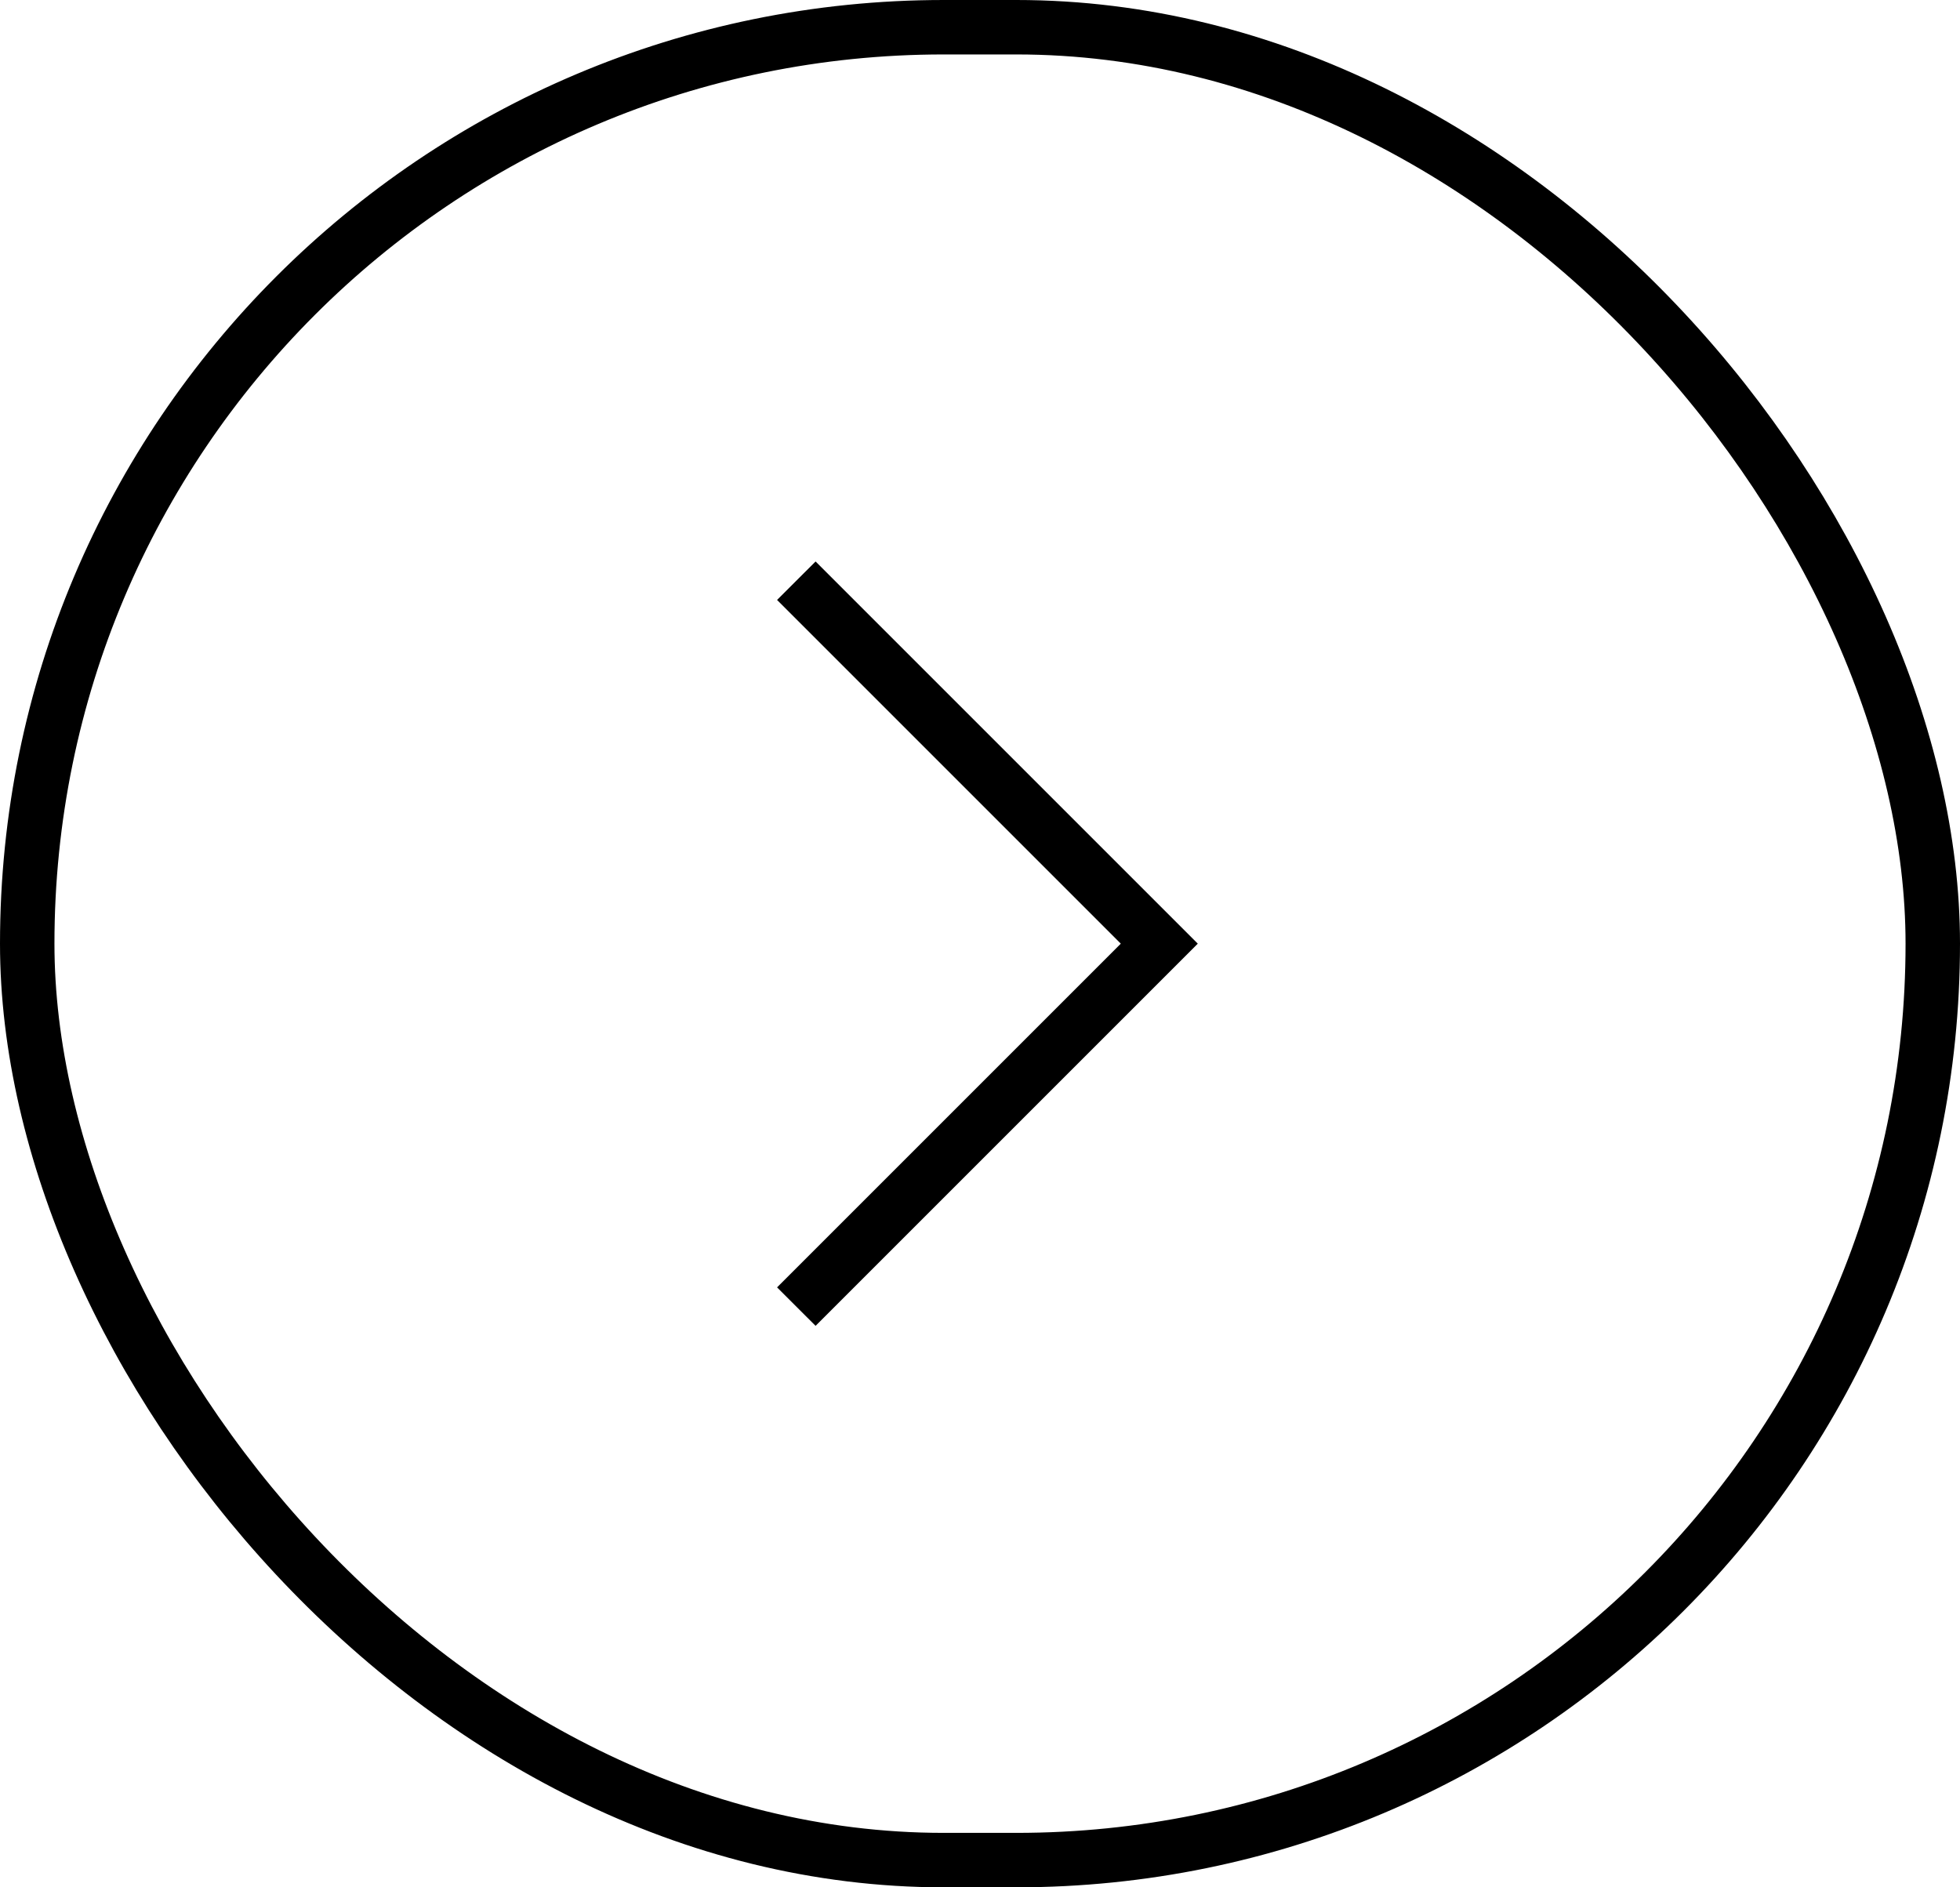 <svg width="54" height="52" viewBox="0 0 54 52" fill="none" xmlns="http://www.w3.org/2000/svg">
<rect x="0.75" y="0.75" width="52.5" height="50.5" rx="25.25" stroke="black" stroke-width="1.5"/>
<path fill-rule="evenodd" clip-rule="evenodd" d="M30.879 26L21.409 16.53L22.47 15.47L33 26L22.47 36.53L21.409 35.47L30.879 26Z" fill="black"/>
</svg>
